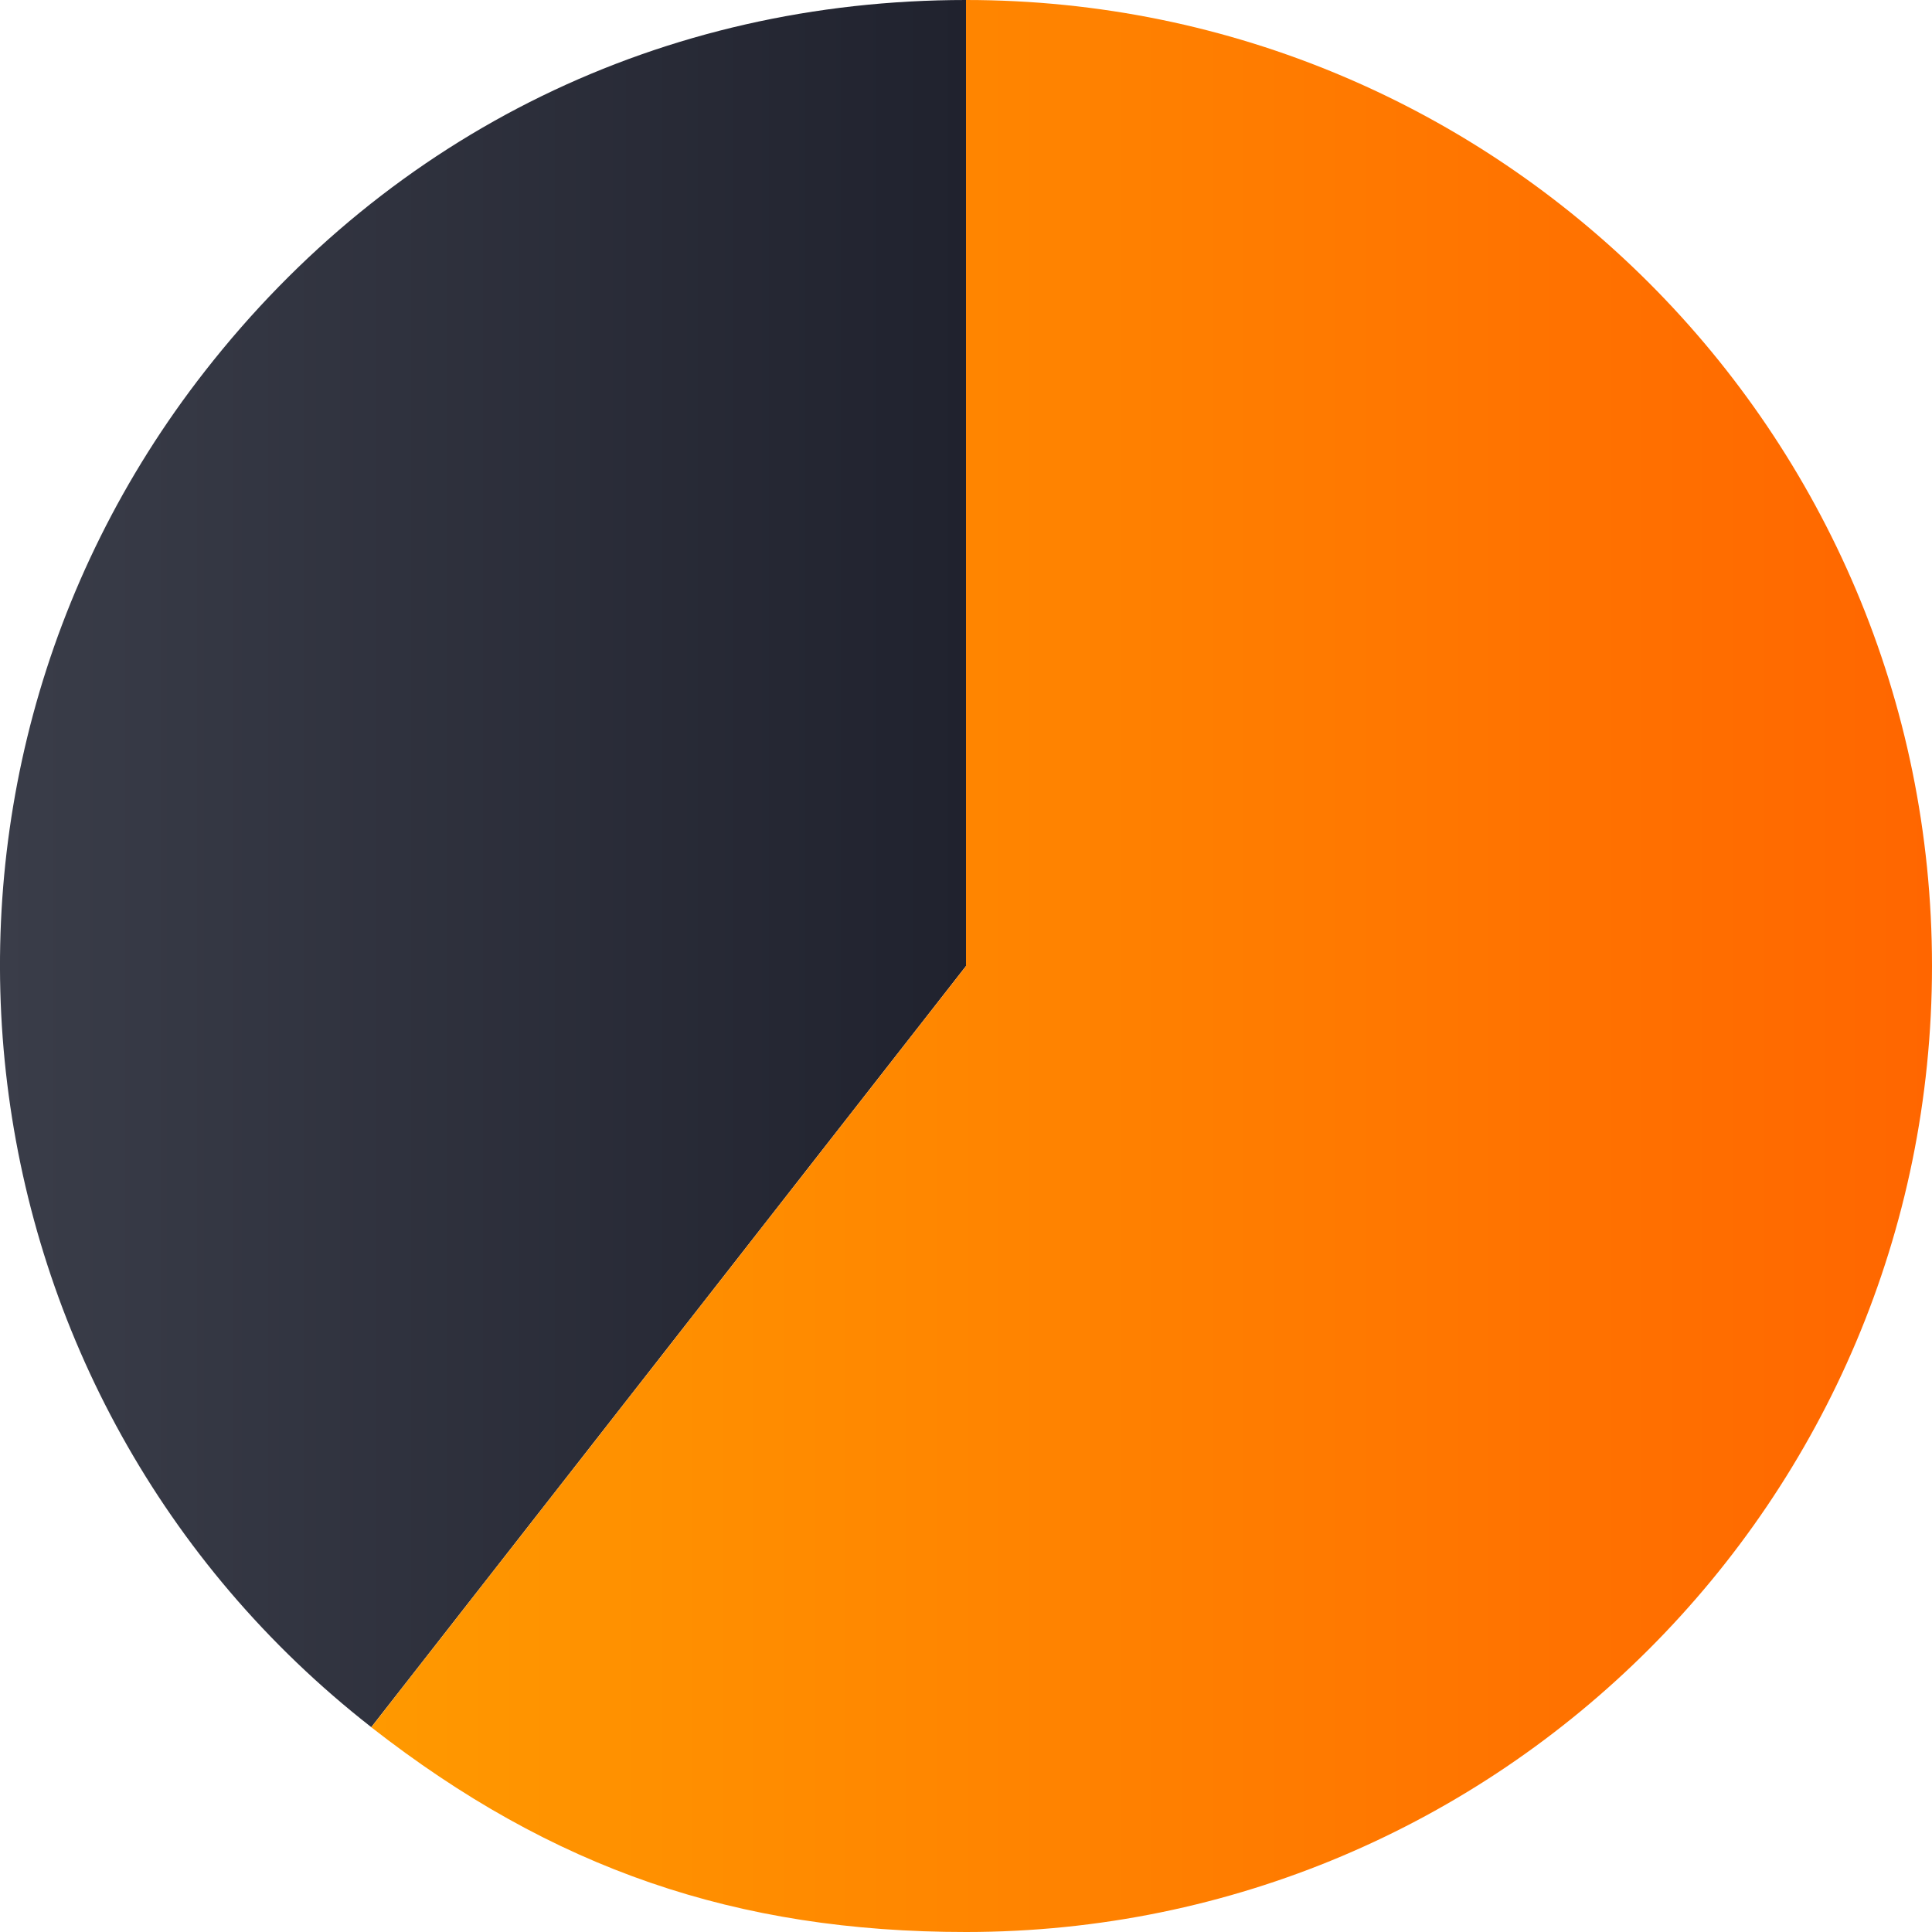 <?xml version="1.0" encoding="UTF-8"?><svg id="uuid-70e1d85f-c16a-46e9-a0e0-37a5c8102b11" xmlns="http://www.w3.org/2000/svg" xmlns:xlink="http://www.w3.org/1999/xlink" viewBox="0 0 223.44 223.43"><defs><style>.uuid-f4d01bee-9862-43cc-94a0-159a1d224aaa{fill:url(#uuid-aa037532-896f-4ab0-ae02-864ff54b5fcd);}.uuid-371622e1-5bb9-47bc-b326-90ff2a730db1{fill:url(#uuid-a8b4cd43-085f-4831-96a1-cb0b72262fc4);}</style><linearGradient id="uuid-aa037532-896f-4ab0-ae02-864ff54b5fcd" x1="0" y1="99.87" x2="111.72" y2="99.87" gradientUnits="userSpaceOnUse"><stop offset="0" stop-color="#3a3d49"/><stop offset="1" stop-color="#20222e"/></linearGradient><linearGradient id="uuid-a8b4cd43-085f-4831-96a1-cb0b72262fc4" x1="42.94" y1="111.72" x2="223.44" y2="111.72" gradientUnits="userSpaceOnUse"><stop offset="0" stop-color="#f90"/><stop offset="1" stop-color="#f60"/></linearGradient></defs><path class="uuid-f4d01bee-9862-43cc-94a0-159a1d224aaa" d="m111.72,111.72l-68.78,88.03C-5.68,161.76-14.3,91.56,23.69,42.94,45.26,15.32,76.68,0,111.72,0v111.72Z"/><path class="uuid-371622e1-5bb9-47bc-b326-90ff2a730db1" d="m111.72,111.72V0c61.7,0,111.72,50.02,111.72,111.72s-50.02,111.72-111.72,111.72c-26.59,0-47.82-7.31-68.78-23.68l68.78-88.03Z"/></svg>